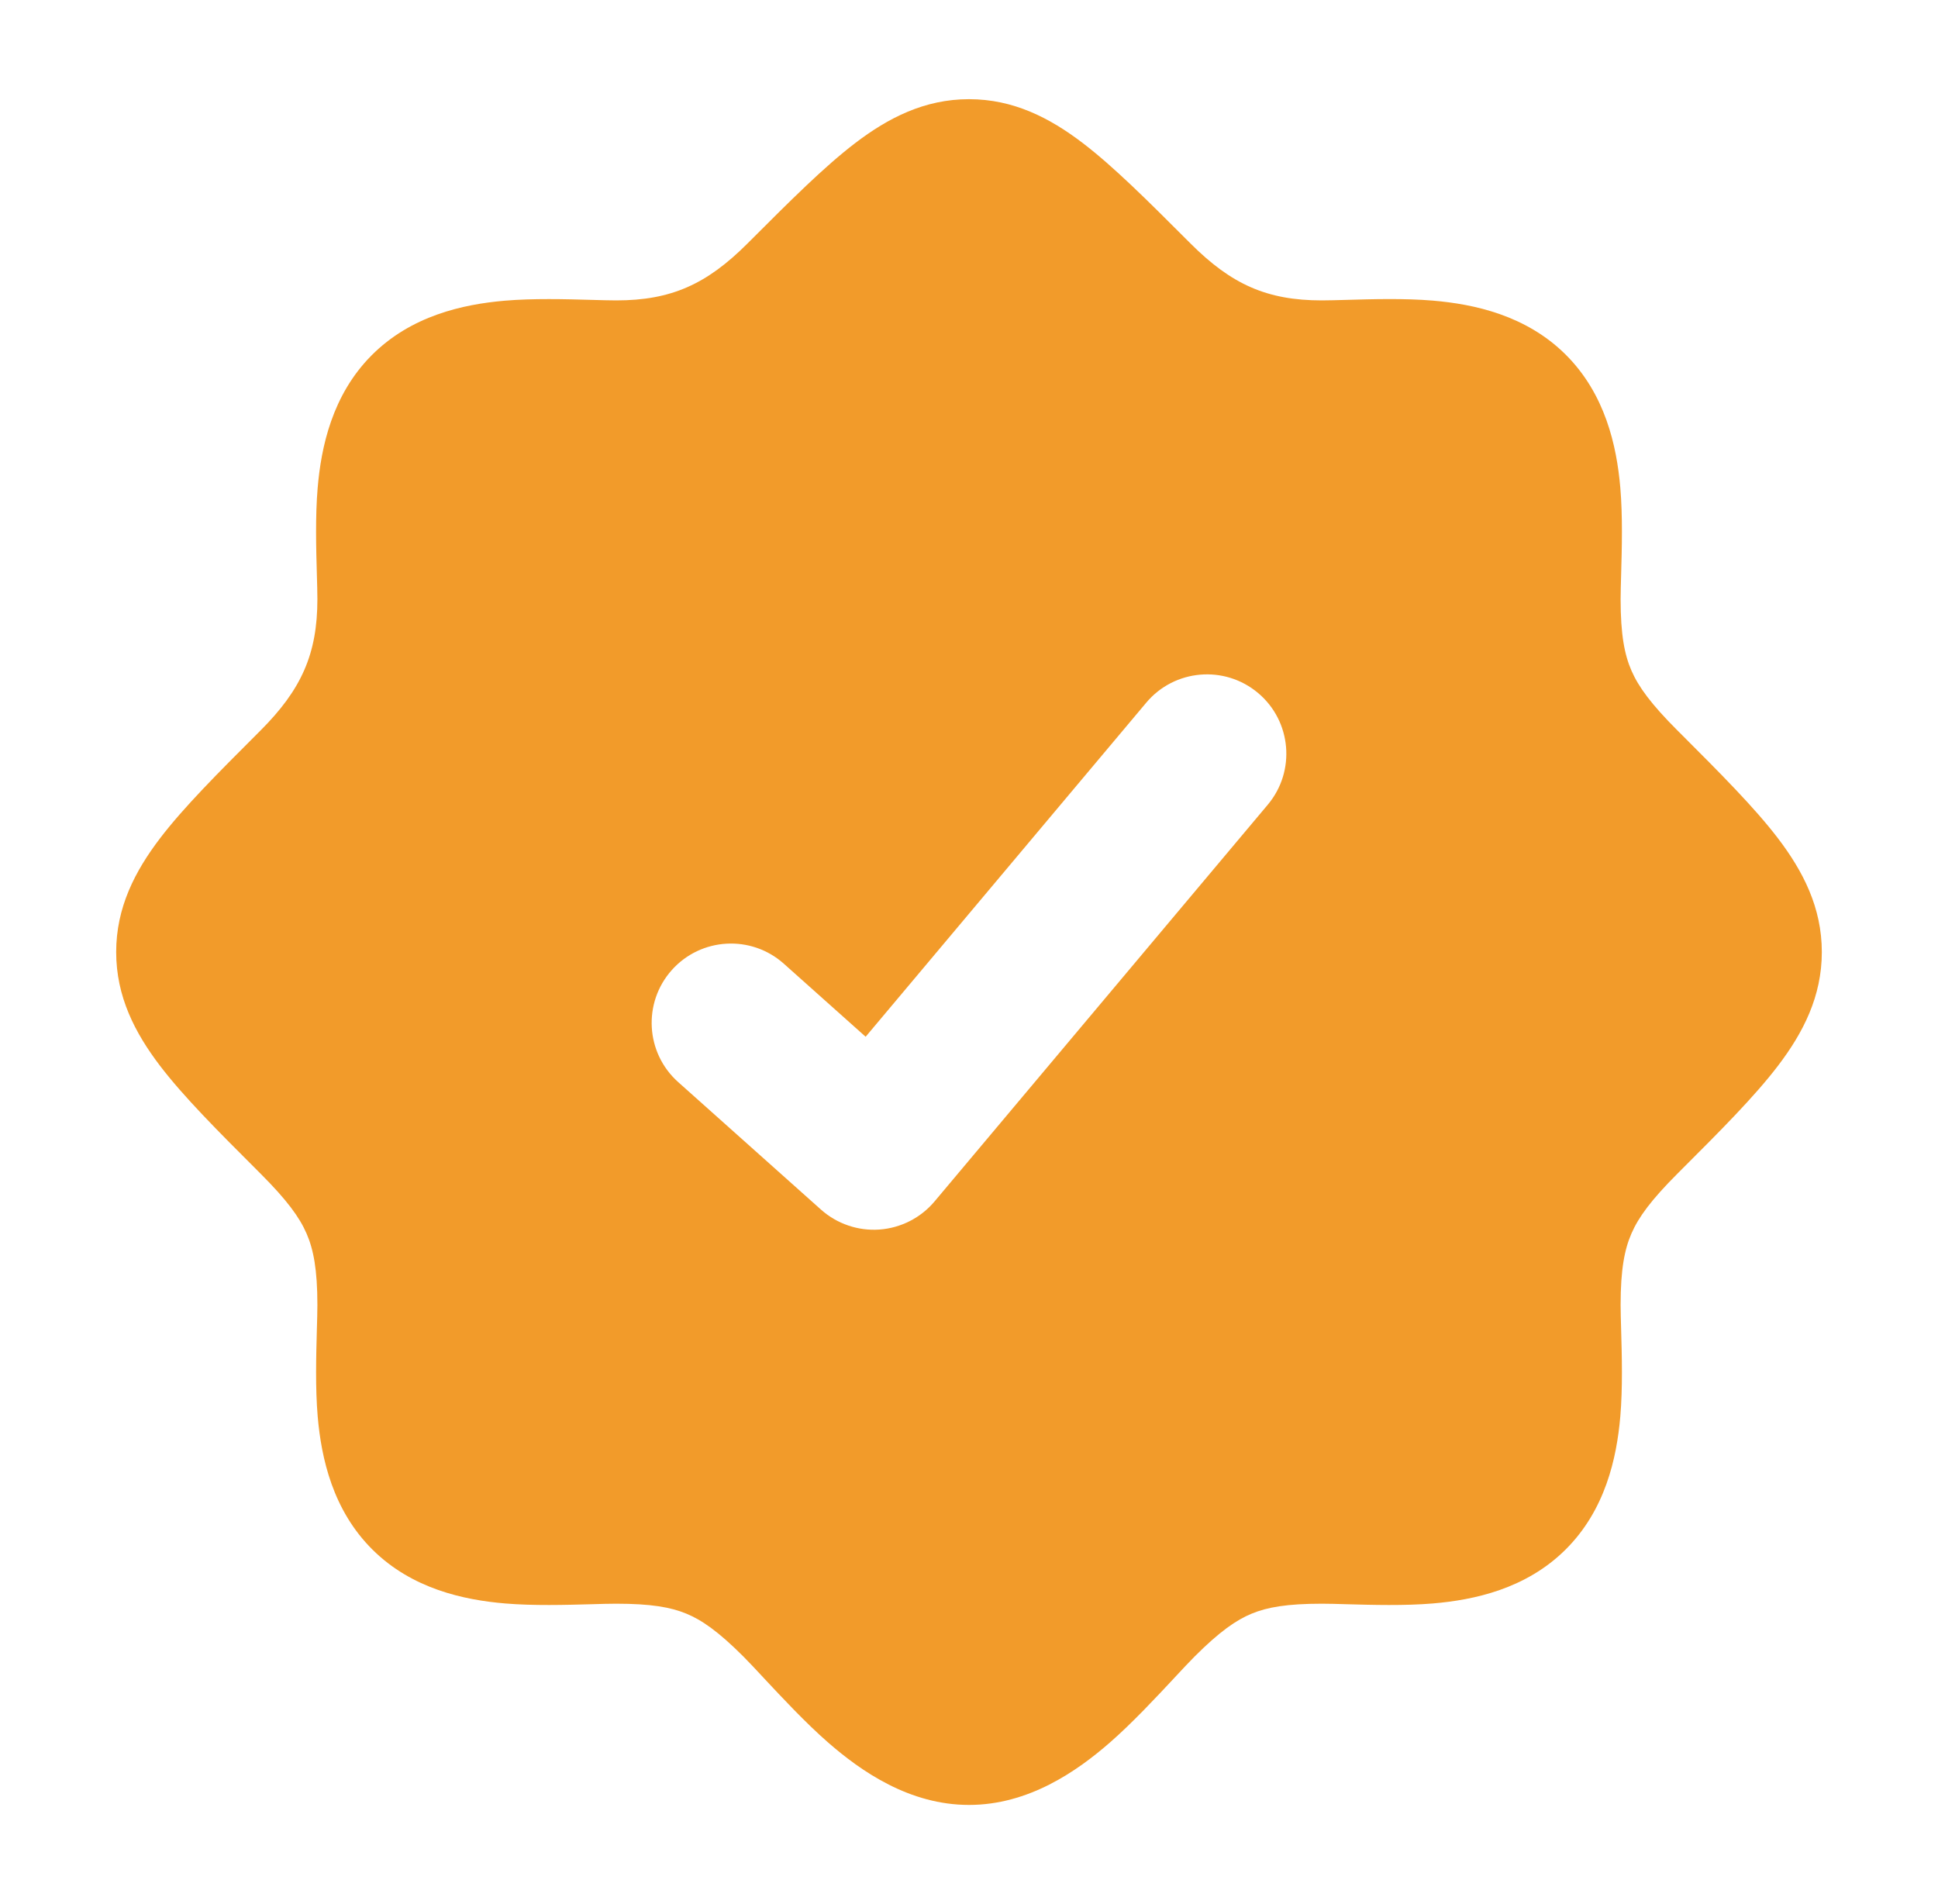 <svg width="57" height="56" viewBox="0 0 57 56" fill="none" xmlns="http://www.w3.org/2000/svg">
<g id="Frame">
<path id="Vector" fill-rule="evenodd" clip-rule="evenodd" d="M28.5 2.917C27.191 2.917 26.124 3.468 25.153 4.208C24.244 4.902 23.241 5.905 22.067 7.079L21.985 7.161C20.784 8.362 19.737 8.835 18.122 8.835C17.919 8.835 17.663 8.827 17.375 8.819C16.635 8.798 15.678 8.772 14.841 8.844C13.616 8.95 12.086 9.285 10.924 10.456C9.771 11.619 9.444 13.143 9.342 14.36C9.272 15.19 9.298 16.14 9.319 16.874C9.327 17.163 9.335 17.419 9.335 17.621C9.335 19.237 8.862 20.284 7.661 21.485L7.579 21.567C6.405 22.741 5.402 23.744 4.708 24.653C3.968 25.624 3.417 26.691 3.417 28C3.417 29.309 3.968 30.376 4.708 31.347C5.402 32.256 6.405 33.26 7.579 34.433L7.661 34.515C8.44 35.294 8.807 35.798 9.015 36.275C9.218 36.739 9.335 37.327 9.335 38.378C9.335 38.581 9.327 38.836 9.319 39.125C9.299 39.865 9.272 40.822 9.344 41.659C9.45 42.884 9.785 44.414 10.957 45.576C12.119 46.729 13.643 47.056 14.86 47.158C15.69 47.228 16.64 47.201 17.374 47.181C17.664 47.172 17.919 47.165 18.122 47.165C19.151 47.165 19.73 47.269 20.185 47.457C20.64 47.645 21.127 47.981 21.86 48.714C22.016 48.87 22.223 49.091 22.46 49.346C22.997 49.921 23.695 50.669 24.347 51.239C25.335 52.103 26.754 53.083 28.5 53.083C30.247 53.083 31.665 52.103 32.654 51.239C33.305 50.669 34.003 49.922 34.539 49.347C34.777 49.091 34.984 48.87 35.14 48.714C35.873 47.981 36.36 47.645 36.815 47.457C37.27 47.269 37.849 47.165 38.879 47.165C39.081 47.165 39.337 47.172 39.626 47.181C40.36 47.201 41.31 47.228 42.14 47.158C43.357 47.056 44.881 46.729 46.043 45.576C47.215 44.414 47.55 42.884 47.656 41.659C47.728 40.822 47.702 39.865 47.681 39.125C47.673 38.837 47.665 38.581 47.665 38.378C47.665 37.327 47.782 36.739 47.985 36.275C48.193 35.798 48.56 35.294 49.339 34.515L49.421 34.433C50.595 33.26 51.598 32.256 52.292 31.347C53.032 30.376 53.583 29.309 53.583 28C53.583 26.691 53.032 25.624 52.292 24.653C51.598 23.744 50.595 22.741 49.422 21.567L49.339 21.485C48.56 20.706 48.193 20.201 47.985 19.725C47.782 19.261 47.665 18.673 47.665 17.621C47.665 17.419 47.673 17.164 47.681 16.875C47.702 16.136 47.728 15.178 47.656 14.341C47.55 13.116 47.215 11.586 46.044 10.424C44.881 9.271 43.357 8.944 42.14 8.841C41.31 8.771 40.36 8.798 39.626 8.819C39.337 8.827 39.081 8.835 38.879 8.835C37.262 8.835 36.216 8.362 35.015 7.161L34.933 7.079C33.759 5.905 32.756 4.902 31.847 4.208C30.876 3.468 29.809 2.917 28.5 2.917ZM37.287 23.667C38.115 22.681 37.988 21.209 37.001 20.38C36.014 19.551 34.542 19.679 33.713 20.666L25.46 30.491L23.054 28.343C22.093 27.485 20.618 27.568 19.759 28.529C18.901 29.491 18.985 30.966 19.946 31.824L24.146 35.574C24.617 35.994 25.238 36.206 25.867 36.161C26.496 36.115 27.081 35.817 27.487 35.334L37.287 23.667Z" fill="#F29B2A"/>
</g>
</svg>
